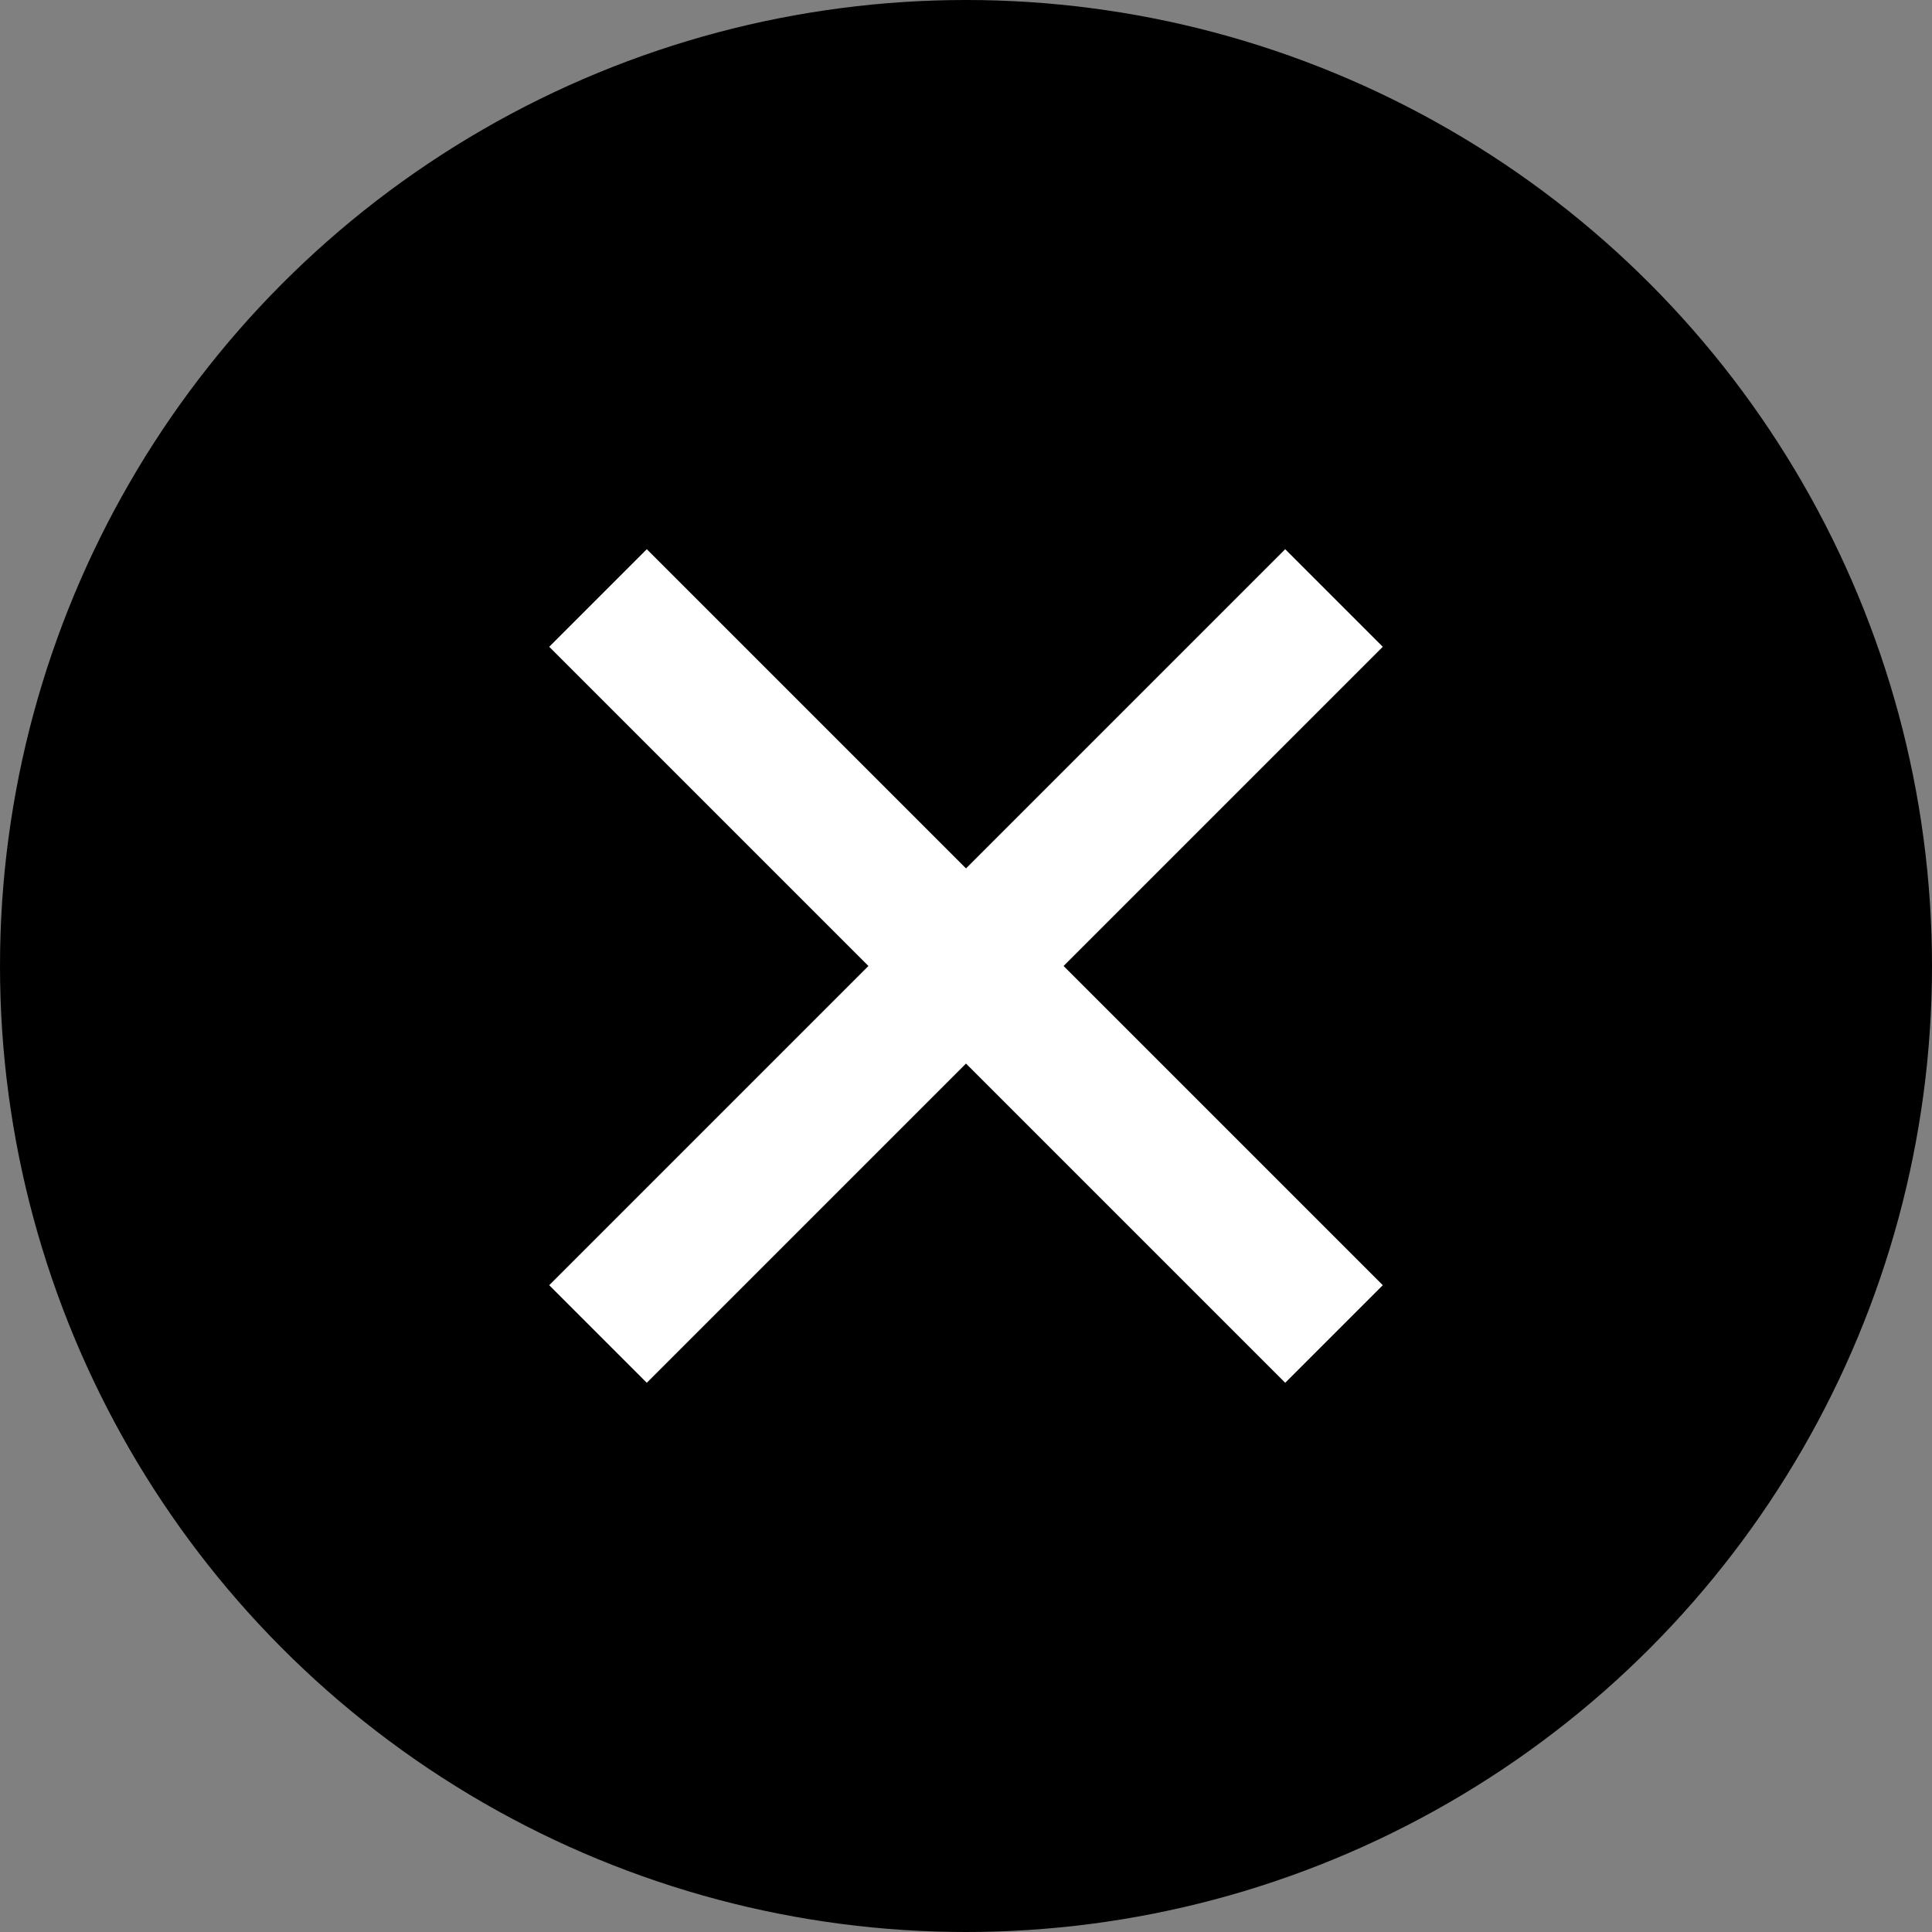 <svg viewBox="0 0 42 42" fill="none" xmlns="http://www.w3.org/2000/svg">
<rect x="0" y="0" width="42" height="42" fill="#808080" stroke="none"/>
<circle cx="21" cy="21" r="21" fill="black"/>
<path d="M29 13L13 29" stroke="white" stroke-width="3"/>
<path d="M13 13L29 29" stroke="white" stroke-width="3"/>
</svg>

